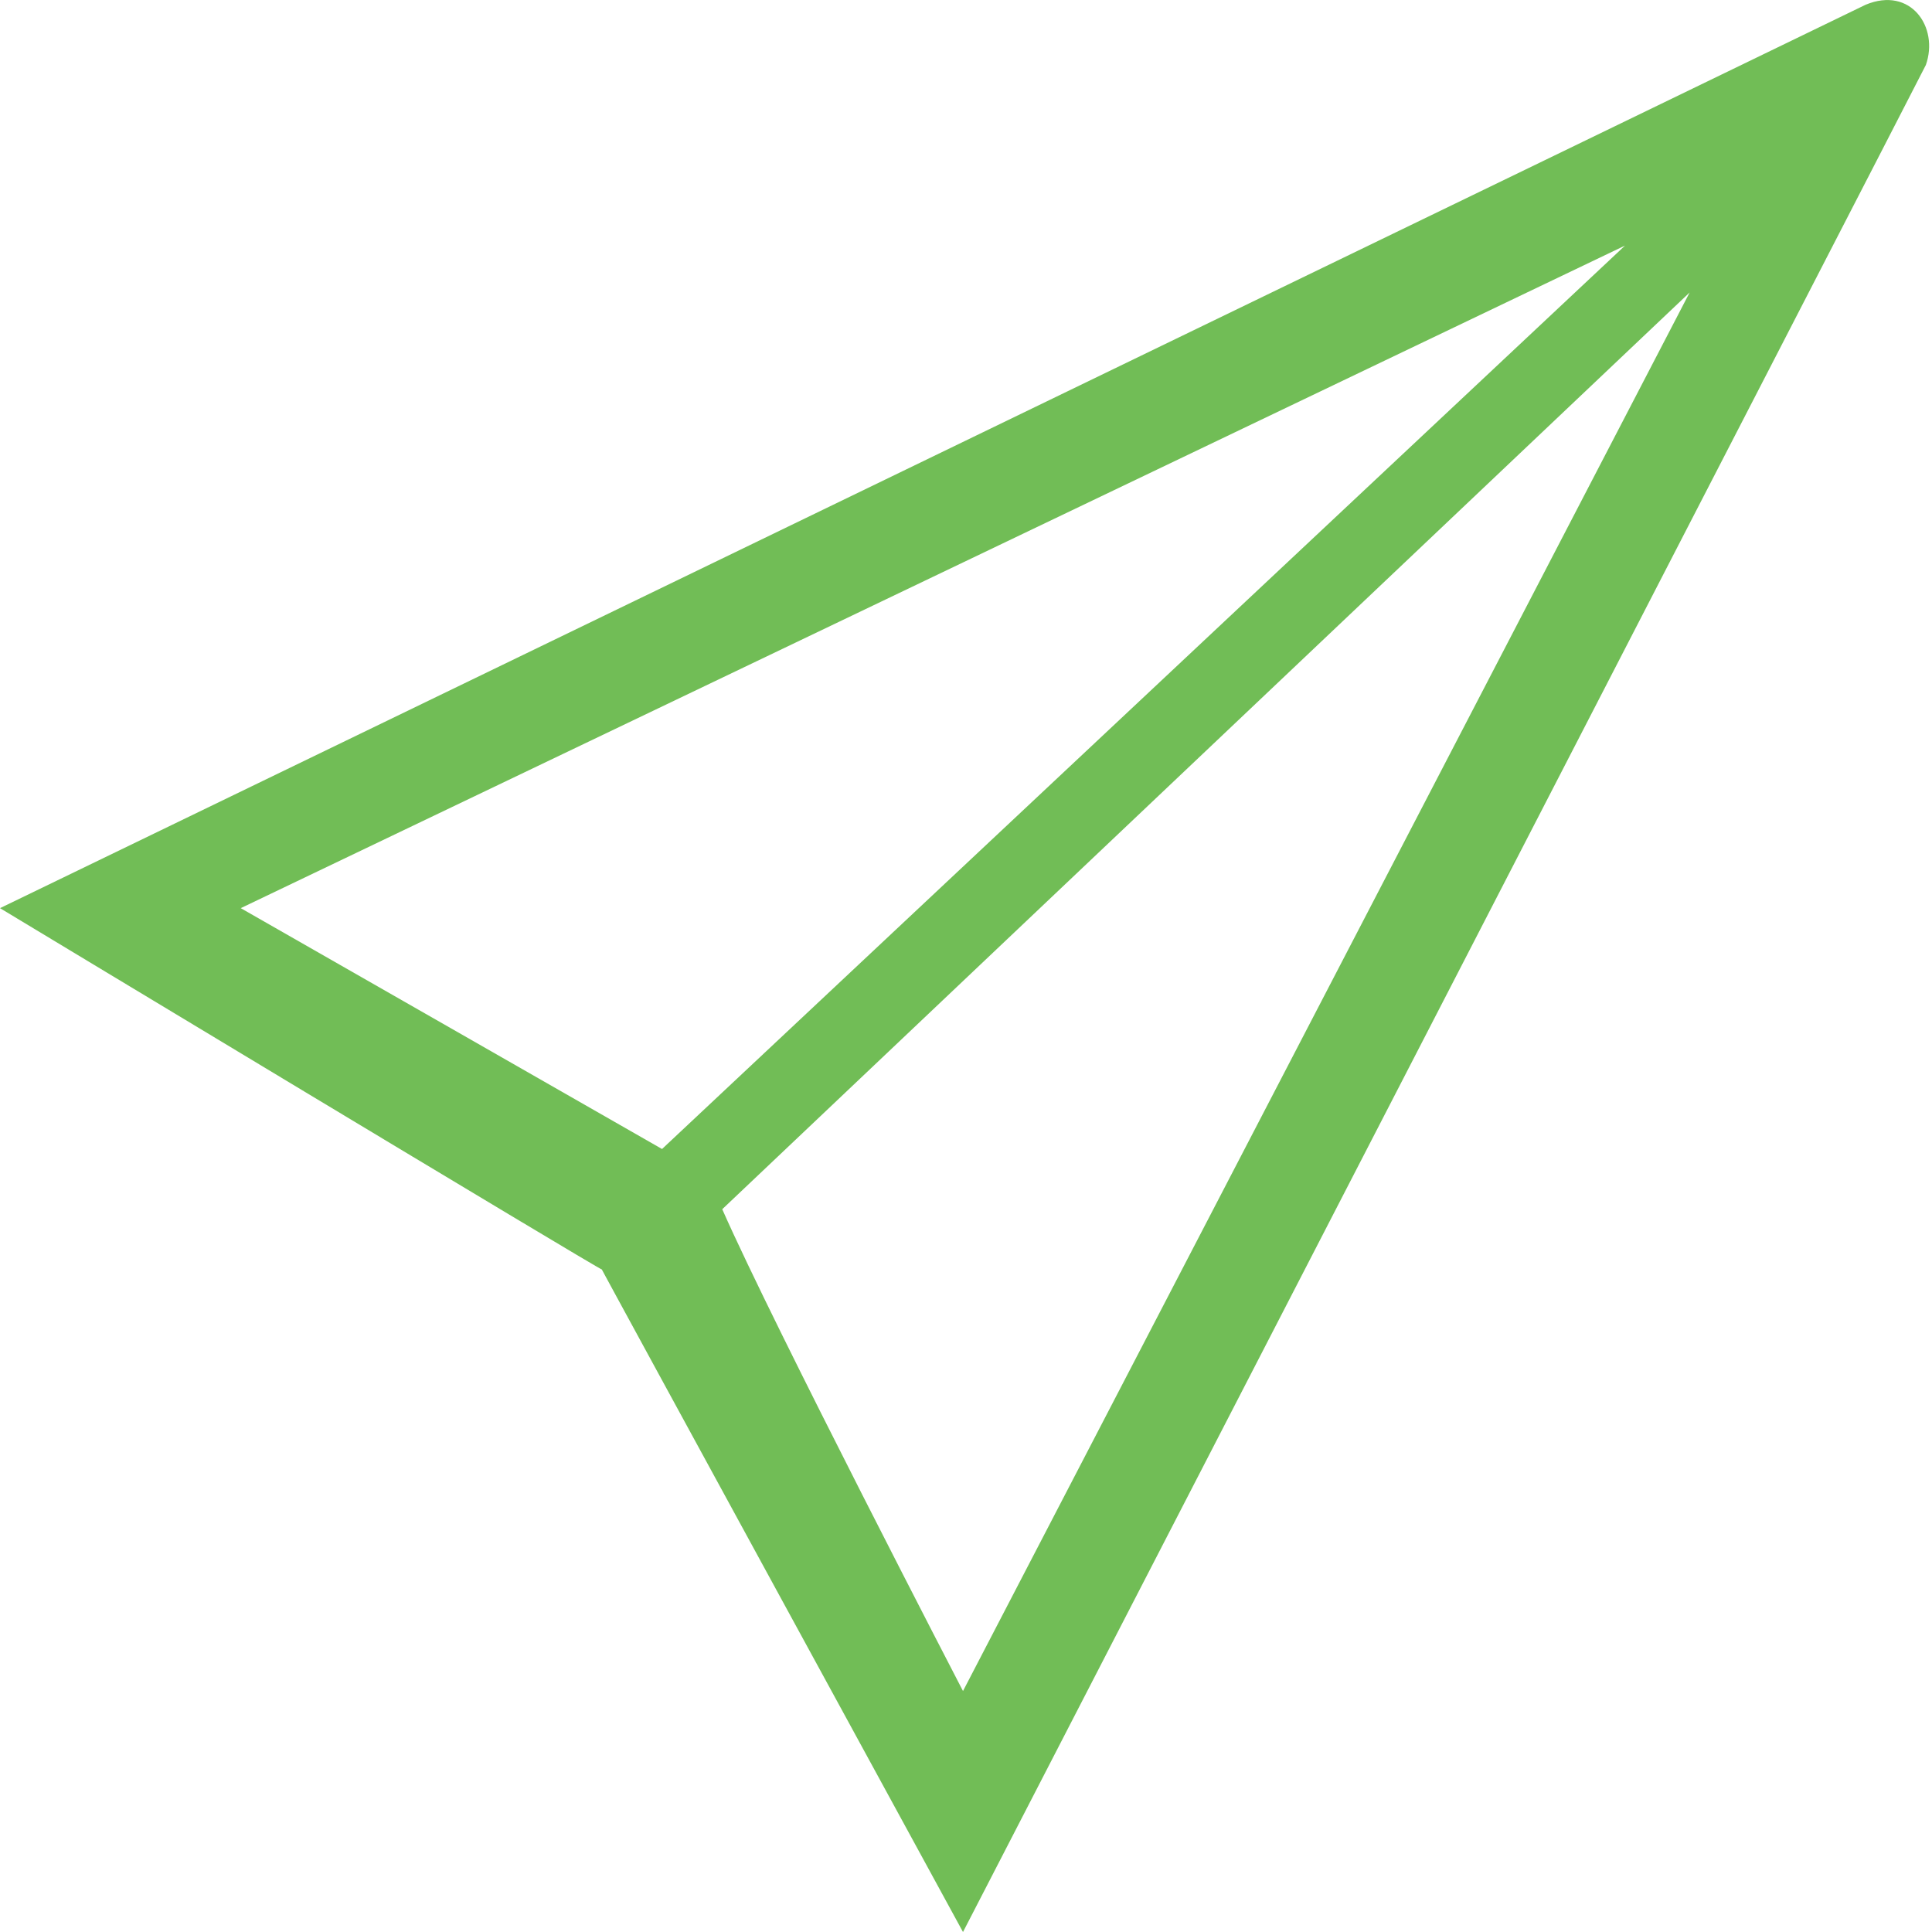 <?xml version="1.0" encoding="UTF-8"?>
<svg width="18px" height="18px" viewBox="0 0 18 18" version="1.1" xmlns="http://www.w3.org/2000/svg" xmlns:xlink="http://www.w3.org/1999/xlink">
    <title>Icon/Mail</title>
    <g id="Icon/Mail" stroke="none" stroke-width="1" fill="none" fill-rule="evenodd">
        <g id="Mail" transform="translate(0, 0)" fill="#71BD56">
            <path d="M8.972,15.755 C8.972,15.755 7.218,12.375 6.729,11.266 L15.742,2.725 L8.972,15.755 Z M2.243,8.461 L15.14,2.288 L6.168,10.705 C6.166,10.703 2.243,8.461 2.243,8.461 L2.243,8.461 Z M17.382,0.044 C16.734,0.36 6.16280214e-16,8.461 6.16280214e-16,8.461 C6.16280214e-16,8.461 5.636,11.861 5.607,11.827 C5.598,11.817 8.972,18 8.972,18 C8.972,18 17.803,0.885 17.943,0.605 C18.066,0.254 17.803,-0.131 17.382,0.044 L17.382,0.044 Z" id="Fill-1"></path>
        </g>
    </g>
</svg>
